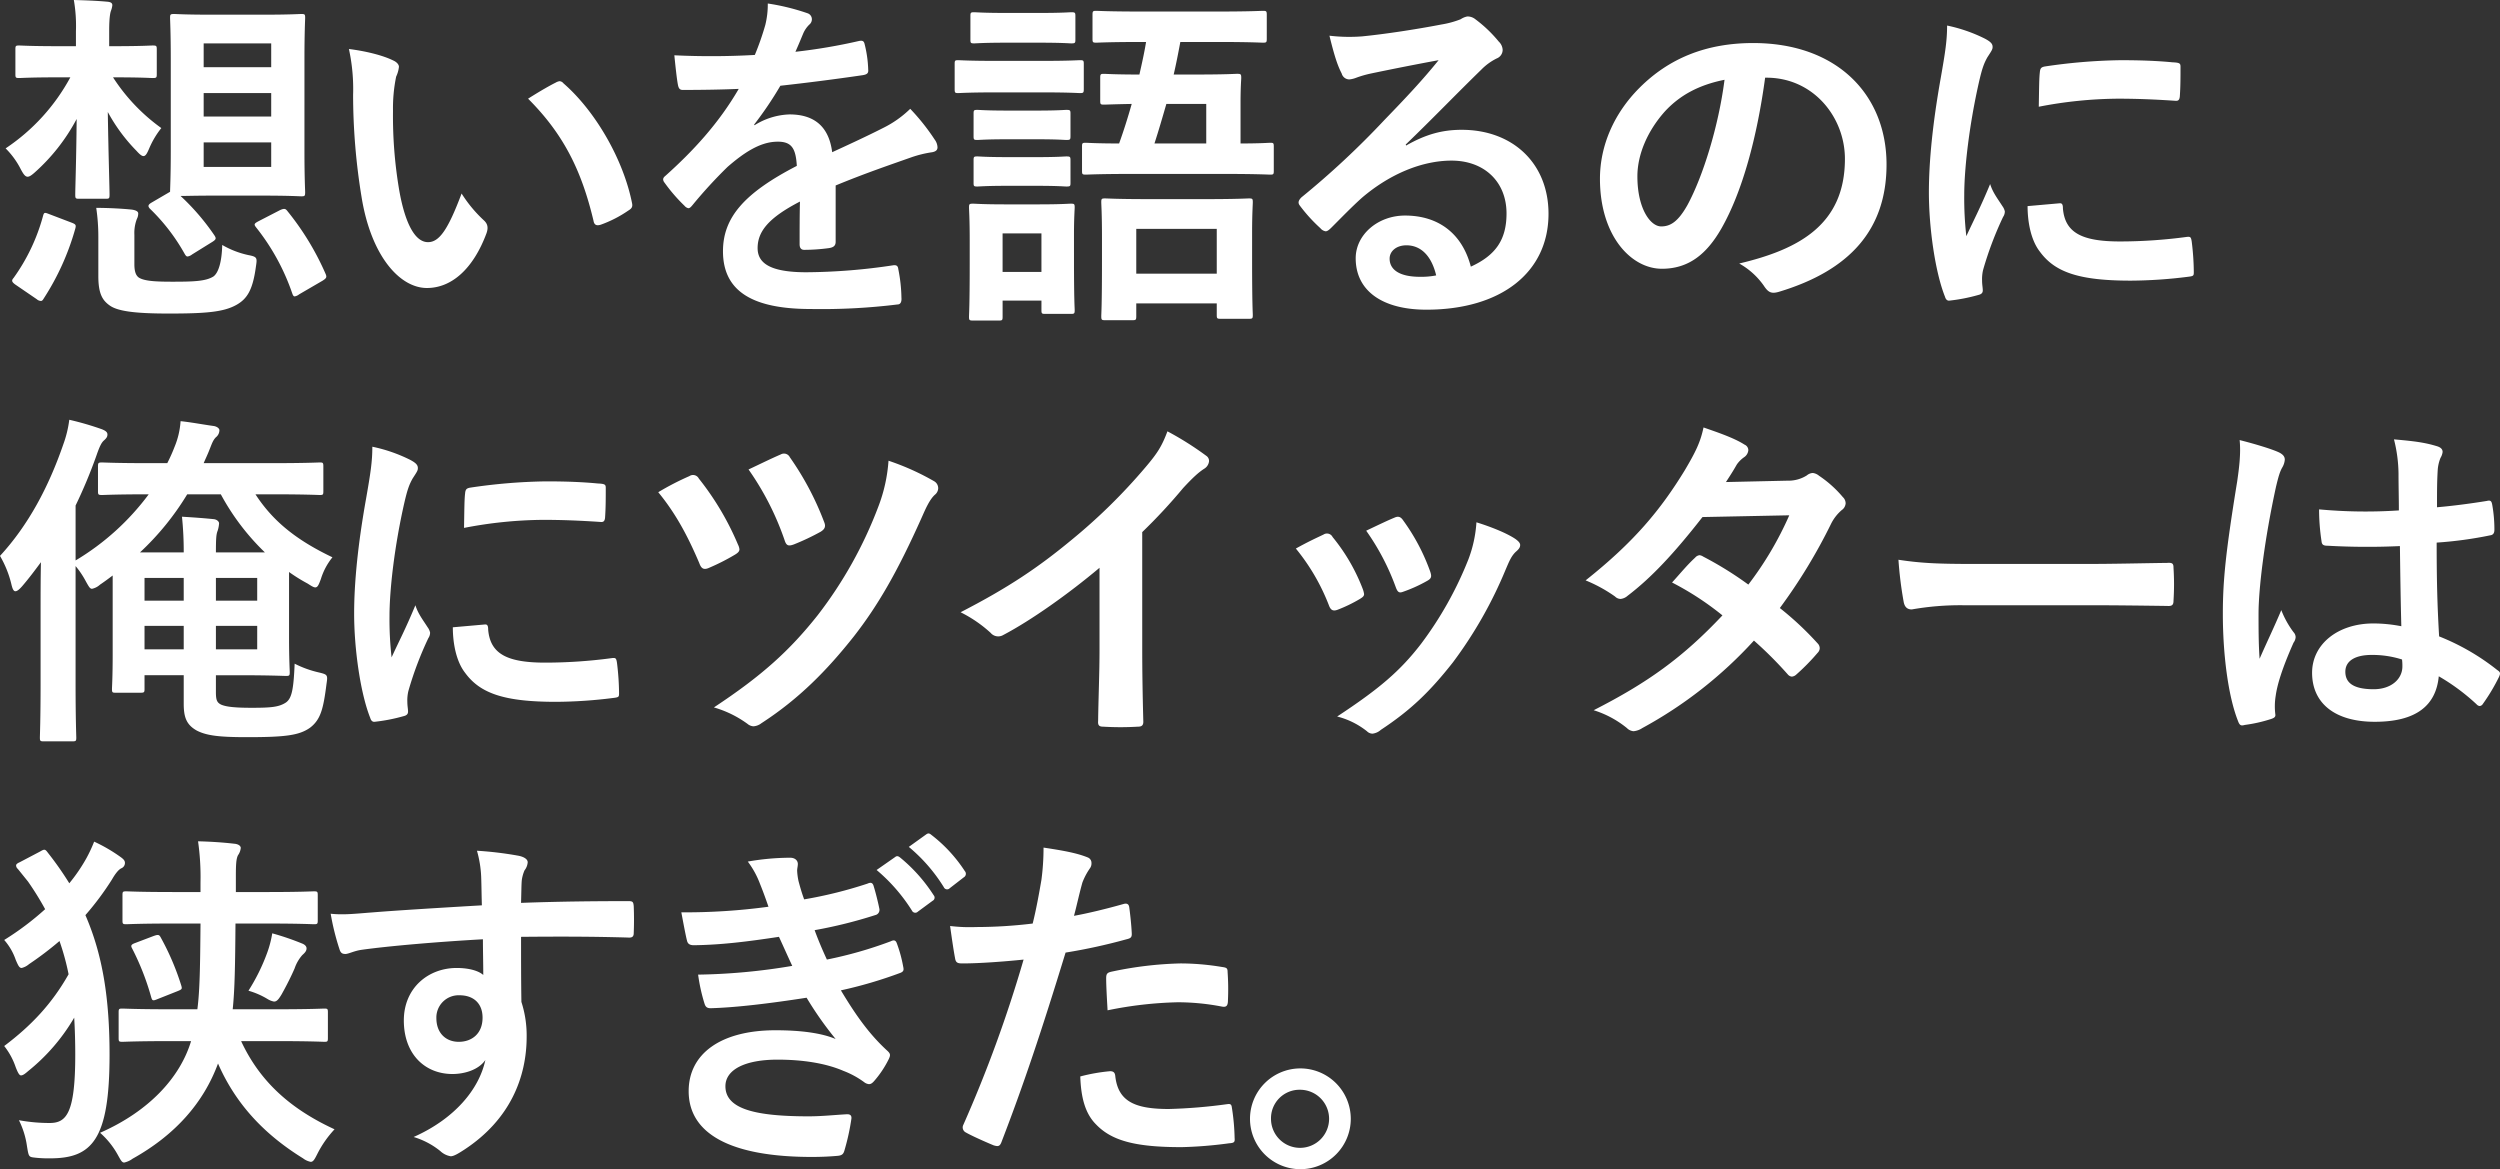 <svg xmlns="http://www.w3.org/2000/svg" width="807.271" height="377.542" viewBox="0 0 807.271 377.542">
  <rect x="0" y="0" width="807.271" height="377.542" fill="#333333" stroke="none"/>
  <path id="keyv_catch" d="M70.964-89.609c-8.927,0-11.752-.226-12.43-.226-1.243,0-1.356.113-1.356,1.243,0,.791.226,4.633.226,13.221v29.832c0,8.249-.226,12.2-.226,13.108l-5.989,3.5c-1.13.678-1.243,1.13-.565,1.921a62.816,62.816,0,0,1,11.3,14.69c.339.565.565.791.9.791A3.135,3.135,0,0,0,64.3-12.2l6.554-4.068c1.243-.791,1.243-1.13.678-2.034A74.288,74.288,0,0,0,60.568-31.075c1.808,0,4.859-.113,10.4-.113H87.01c8.814,0,11.752.226,12.543.226,1.13,0,1.243-.113,1.243-1.356,0-.678-.226-4.633-.226-13.221V-75.371c0-8.588.226-12.543.226-13.221,0-1.13-.113-1.243-1.243-1.243-.791,0-3.729.226-12.543.226ZM89.835-40.454H68.026v-7.91H89.835ZM68.026-80.343H89.835v7.684H68.026Zm0,23.617V-64.3H89.835v7.571ZM26.781-79.439H21.244c-9.153,0-12.091-.226-12.769-.226-1.13,0-1.243.113-1.243,1.243V-70.4c0,1.13.113,1.243,1.243,1.243.678,0,3.616-.226,12.769-.226h3.729a64.224,64.224,0,0,1-20.9,22.939,26.069,26.069,0,0,1,4.859,6.667c.9,1.695,1.469,2.486,2.26,2.486.565,0,1.243-.452,2.26-1.356a61.787,61.787,0,0,0,13.56-17.289c-.113,13.221-.452,22.374-.452,24.408,0,1.243.113,1.356,1.243,1.356h8.588c1.13,0,1.243-.113,1.243-1.356,0-2.147-.339-12.43-.565-26.668A55.554,55.554,0,0,0,46.33-45.652c1.017,1.13,1.7,1.695,2.26,1.695.678,0,1.13-.791,1.808-2.373A28.086,28.086,0,0,1,54.353-53,60.267,60.267,0,0,1,38.759-69.382h.226c9.04,0,11.865.226,12.543.226,1.243,0,1.356-.113,1.356-1.243v-8.023c0-1.13-.113-1.243-1.356-1.243-.678,0-3.5.226-12.543.226H37.516v-4.972c0-4.294.339-5.763.565-6.441a7.03,7.03,0,0,0,.452-1.808c0-.678-.452-1.017-1.469-1.13-3.729-.339-7.006-.452-10.961-.565A48.7,48.7,0,0,1,26.781-84.3ZM45.652-18.532a12.732,12.732,0,0,1,.791-5.085,3.875,3.875,0,0,0,.452-1.808c0-.565-.565-1.017-2.034-1.243-3.277-.339-7.8-.565-11.526-.565a63.173,63.173,0,0,1,.678,9.379V-5.2c0,5.763,1.356,7.91,3.842,9.605,2.712,1.808,8.475,2.486,18.871,2.486,11.865,0,17.741-.452,21.922-2.825,3.39-1.921,5.2-4.746,6.215-12.091.452-3.051.565-3.39-2.373-3.955a28.827,28.827,0,0,1-8.475-3.277c-.113,5.2-1.13,8.927-2.825,10.17C68.7-3.5,64.636-3.39,57.743-3.39c-5.424,0-8.7-.226-10.509-1.243C46.1-5.311,45.652-6.78,45.652-9.04Zm40.115-4.407c-1.469.791-1.582,1.017-.791,2.034A71.04,71.04,0,0,1,96.615.339c.226.678.452,1.017.791,1.017A3.135,3.135,0,0,0,98.875.678l7.571-4.407c1.243-.791,1.356-1.13,1.017-2.034A87.789,87.789,0,0,0,95.146-26.1c-.678-.9-1.017-1.017-2.373-.452ZM14.125,2.26a2.161,2.161,0,0,0,1.356.565c.339,0,.565-.226.9-.791a82.06,82.06,0,0,0,10.17-22.487c.339-1.243.226-1.469-1.243-2.034L18.193-25.2c-1.469-.565-1.695-.678-2.034.565a61.841,61.841,0,0,1-9.492,20c-.678.791-.791,1.243.678,2.26Zm100.8-80.795a60.572,60.572,0,0,1,1.356,14.8,204.862,204.862,0,0,0,2.712,32.883c3.051,19.1,12.317,29.493,21.131,29.493,7.91,0,14.916-6.1,19.21-17.628.565-1.582.565-2.938-.791-4.181a43.2,43.2,0,0,1-7.232-8.7c-4.407,11.752-7.232,15.707-10.848,15.707-4.746,0-7.684-7.684-9.266-16.611a142.312,142.312,0,0,1-2.034-25.764,50.773,50.773,0,0,1,1.017-11.074,9.84,9.84,0,0,0,.9-3.164c0-.791-.791-1.582-1.808-2.034C125.882-76.5,120.345-77.857,114.921-78.535Zm57.856,16.046c11.526,11.526,17.289,23.278,21.131,39.437.226,1.356,1.017,1.695,2.373,1.243a38.349,38.349,0,0,0,8.814-4.52c.9-.565,1.582-1.017,1.243-2.486-2.825-14.125-11.865-29.719-22.148-38.646a1.738,1.738,0,0,0-1.243-.678,3.353,3.353,0,0,0-1.243.452C179.9-66.783,177.071-65.2,172.777-62.489ZM272.1-34.465c9.6-3.955,16.95-6.441,24.295-9.04a36.137,36.137,0,0,1,6.893-1.7c1.13-.226,1.7-.678,1.7-1.582a4.468,4.468,0,0,0-.9-2.486,69.61,69.61,0,0,0-7.91-9.944,33.983,33.983,0,0,1-8.588,6.1c-5.763,2.938-12.2,5.876-16.611,7.91-1.13-8.814-6.328-12.2-13.786-12.2a22.484,22.484,0,0,0-11.3,3.5l-.113-.226A116.61,116.61,0,0,0,254.25-66.67c8.249-.9,17.967-2.147,26.442-3.39,1.582-.226,2.034-.678,1.921-1.808A38.1,38.1,0,0,0,281.483-80c-.226-1.017-.565-1.356-1.808-1.13a181.782,181.782,0,0,1-20.566,3.5c1.356-3.051,1.921-4.52,2.6-6.1a8.8,8.8,0,0,1,1.921-2.712,2.183,2.183,0,0,0,.791-1.695,2.028,2.028,0,0,0-1.356-1.921,71.351,71.351,0,0,0-12.882-3.164,27.507,27.507,0,0,1-.791,6.893A87.075,87.075,0,0,1,246-76.614a249.248,249.248,0,0,1-25.99.113c.339,3.39.791,7.571,1.13,9.379.226,1.243.565,1.808,1.582,1.808,6.667,0,12.769-.113,18.08-.339-6.554,11.3-14.916,20.227-23.617,28.024-.565.452-.791.791-.791,1.243a1.837,1.837,0,0,0,.452,1.017,53.749,53.749,0,0,0,6.441,7.458,2.253,2.253,0,0,0,1.243.791c.452,0,.791-.339,1.356-1.017a152.278,152.278,0,0,1,11.3-12.317c5.2-4.52,10.283-7.91,15.594-8.136,5.085-.226,6.441,2.034,6.78,7.8-17.063,8.814-23.843,16.724-23.843,27.572,0,13.108,9.831,18.645,28.363,18.645A200.987,200.987,0,0,0,292.1,3.955c.9,0,1.356-.791,1.243-2.147a50.571,50.571,0,0,0-1.017-9.266c-.113-1.017-.565-1.356-1.582-1.243a193.117,193.117,0,0,1-28.137,2.26c-11.865,0-15.707-3.051-15.707-7.8,0-5.424,3.616-9.831,13.673-15.029-.113,4.068-.113,9.718-.113,13.786,0,1.13.452,1.808,1.469,1.808a61.13,61.13,0,0,0,8.023-.565c1.469-.226,2.147-.791,2.147-2.034Zm100.231-46.33c-.565,3.5-1.356,7.006-2.147,10.509-7.91,0-10.848-.226-11.413-.226-1.13,0-1.243.113-1.243,1.356v7.345c0,1.13.113,1.243,1.243,1.243.565,0,2.938-.113,8.927-.226-1.243,4.407-2.6,8.7-4.068,12.769-7.345,0-10.17-.226-10.735-.226-1.13,0-1.243.113-1.243,1.243v7.8c0,1.13.113,1.243,1.243,1.243.678,0,4.294-.226,14.916-.226h29.719c10.509,0,14.238.226,14.916.226,1.017,0,1.13-.113,1.13-1.243v-7.8c0-1.13-.113-1.243-1.13-1.243-.565,0-3.164.226-9.605.226v-13c0-5.311.226-7.571.226-8.136,0-1.243-.113-1.356-1.356-1.356-.565,0-3.729.226-12.656.226h-7.8c.791-3.39,1.469-6.893,2.147-10.509h12.317c10.17,0,13.673.226,14.351.226,1.13,0,1.243-.113,1.243-1.243V-89.5c0-1.243-.113-1.356-1.243-1.356-.678,0-4.181.226-14.351.226h-25.2c-10.17,0-13.673-.226-14.238-.226-1.13,0-1.243.113-1.243,1.356v7.684c0,1.13.113,1.243,1.243,1.243.565,0,4.068-.226,14.238-.226Zm19.436,20v12.769H375.047c1.356-4.181,2.6-8.475,3.842-12.769ZM367.928,9.04c1.13,0,1.243-.113,1.243-1.356V3.616h25.99V7.345c0,1.13.113,1.243,1.243,1.243h9.153c1.13,0,1.243-.113,1.243-1.243,0-.678-.226-3.5-.226-17.628V-19.21c0-6.1.226-9.04.226-9.831,0-1.13-.113-1.243-1.243-1.243-.678,0-3.955.226-13.447.226H372.561c-9.492,0-12.656-.226-13.447-.226-1.13,0-1.243.113-1.243,1.243,0,.791.226,3.729.226,11.3v7.684c0,14.351-.226,17.063-.226,17.741,0,1.243.113,1.356,1.243,1.356Zm1.243-29.493h25.99V-5.989h-25.99Zm-20.114,1.808c0-5.311.226-8.023.226-8.7,0-1.13-.113-1.243-1.243-1.243-.791,0-3.051.226-10.4.226H326.8c-7.232,0-9.605-.226-10.283-.226-1.243,0-1.356.113-1.356,1.243,0,.791.226,3.5.226,10.622v7.571c0,13.673-.226,16.272-.226,17.063,0,1.13.113,1.243,1.356,1.243h8.249c1.13,0,1.243-.113,1.243-1.243v-5.2h12.543V5.763c0,1.13.113,1.243,1.243,1.243h8.249c1.13,0,1.243-.113,1.243-1.243,0-.678-.226-3.164-.226-16.272Zm-10.509-.339v12.43H326.005v-12.43Zm-14.8-55.709c-8.588,0-11.413-.226-12.091-.226-1.017,0-1.13.113-1.13,1.243v8.023c0,1.243.113,1.356,1.13,1.356.678,0,3.5-.226,12.091-.226h15.142c8.588,0,11.413.226,12.091.226,1.13,0,1.243-.113,1.243-1.356v-8.023c0-1.13-.113-1.243-1.243-1.243-.678,0-3.5.226-12.091.226Zm3.39-15.481c-7.345,0-9.605-.226-10.283-.226-1.13,0-1.243.113-1.243,1.243v7.571c0,1.13.113,1.243,1.243,1.243.678,0,2.938-.226,10.283-.226h10.848c7.345,0,9.492.226,10.17.226,1.243,0,1.356-.113,1.356-1.243v-7.571c0-1.13-.113-1.243-1.356-1.243-.678,0-2.825.226-10.17.226Zm.339,46.556c-6.893,0-8.927-.226-9.6-.226-1.13,0-1.243.113-1.243,1.243v7.345c0,1.017.113,1.13,1.243,1.13.678,0,2.712-.226,9.6-.226h9.605c6.893,0,8.814.226,9.492.226,1.243,0,1.356-.113,1.356-1.13V-42.6c0-1.13-.113-1.243-1.356-1.243-.678,0-2.6.226-9.492.226Zm0-15.029c-6.893,0-8.927-.226-9.6-.226-1.13,0-1.243.113-1.243,1.243V-50.4c0,1.13.113,1.243,1.243,1.243.678,0,2.712-.226,9.6-.226h9.605c6.893,0,8.814.226,9.492.226,1.243,0,1.356-.113,1.356-1.243V-57.63c0-1.13-.113-1.243-1.356-1.243-.678,0-2.6.226-9.492.226ZM456.181-47.686c8.588-8.249,16.159-16.159,24.408-24.182a18.237,18.237,0,0,1,4.972-3.616,2.989,2.989,0,0,0,1.921-2.712,3.923,3.923,0,0,0-1.243-2.712,42.76,42.76,0,0,0-7.571-7.232,4.029,4.029,0,0,0-2.6-.9,5.838,5.838,0,0,0-2.147.9,29.982,29.982,0,0,1-6.215,1.695c-8.814,1.695-18.758,3.164-25.651,3.842a54.461,54.461,0,0,1-10.509-.226c1.582,6.441,2.6,9.6,3.955,12.2a2.57,2.57,0,0,0,2.486,1.921,8.289,8.289,0,0,0,2.26-.565,34.784,34.784,0,0,1,4.746-1.356c7.006-1.469,15.029-3.051,21.809-4.294-5.2,6.441-10.509,12.091-17.515,19.323a272.006,272.006,0,0,1-26.781,24.973c-.9.9-1.243,1.695-.565,2.6a50.875,50.875,0,0,0,6.667,7.345,2.776,2.776,0,0,0,1.7,1.017c.565,0,1.13-.452,1.921-1.243,3.39-3.39,6.554-6.667,9.831-9.605,9.153-7.8,19.549-11.978,28.928-11.978,10.509,0,17.741,6.78,17.741,17.063,0,8.588-3.616,13.56-11.526,17.176-2.825-10.848-10.622-16.5-21.244-16.5-8.814,0-15.933,6.215-15.933,13.786,0,10.509,8.588,16.611,22.826,16.611,24.182,0,39.437-12.091,39.437-30.962,0-16.272-11.526-27.12-28.024-27.12-6.328,0-11.639,1.469-17.967,5.085Zm9.831,42.262a24.74,24.74,0,0,1-5.2.452c-6.78,0-9.831-2.373-9.831-5.876,0-2.373,2.147-4.294,5.424-4.294C461.153-15.142,464.543-11.639,466.012-5.424ZM572.684-69.269C587.826-69.269,598-56.5,598-43.053,598-21.7,582.967-13.786,563.87-9.266a23.967,23.967,0,0,1,7.91,7.119c1.469,2.26,2.486,2.712,4.859,2.034,22.939-6.893,34.8-20.114,34.8-41.132,0-22.487-15.933-39.211-43.053-39.211-15.255,0-27.233,4.972-36.725,14.464C523.529-57.856,518.9-47.46,518.9-36.612c0,18.419,10.057,29.041,20,29.041,8.475,0,14.351-4.52,19.21-12.995,6.78-11.865,11.526-29.493,14.125-48.7Zm-13.56.678c-1.921,15.029-7.006,31.3-11.978,40.454-3.051,5.424-5.537,6.893-8.475,6.893-3.5,0-7.684-5.763-7.684-16.159,0-7.232,3.39-14.8,8.814-20.9C544.886-63.845,551.214-67.009,559.124-68.591Zm71.868-17.515c0,4.746-.565,8.475-2.034,16.837-2.6,14.577-3.842,26.894-3.842,37.064,0,11.413,2.034,25.764,5.2,33.674.226.791.678,1.356,1.469,1.243A56.089,56.089,0,0,0,641.049.9c1.017-.226,1.469-.678,1.469-1.469,0-.9-.226-1.808-.226-3.164a12.833,12.833,0,0,1,.339-3.5A110.472,110.472,0,0,1,649.072-24.3a3.126,3.126,0,0,0,.565-1.808,4.5,4.5,0,0,0-.791-1.695c-1.582-2.486-3.051-4.294-3.955-7.119-3.277,7.91-5.311,11.639-7.684,16.837a108.962,108.962,0,0,1-.678-13.221c0-8.588,1.582-22.487,4.746-36.5,1.017-4.407,1.582-5.989,2.712-8.023,1.469-2.26,1.7-2.6,1.7-3.39,0-1.017-.678-1.7-2.6-2.712A50.01,50.01,0,0,0,630.992-86.106ZM656.982-27.8c0,5.311,1.13,11.074,3.955,14.69,4.859,6.667,12.656,9.379,29.38,9.379a151.719,151.719,0,0,0,18.419-1.243c1.921-.226,1.921-.339,1.921-1.695a83.725,83.725,0,0,0-.678-9.718c-.226-1.469-.452-1.582-1.582-1.469a161.982,161.982,0,0,1-21.583,1.469c-12.317,0-17.741-2.825-18.419-10.622,0-1.243-.226-1.808-1.13-1.7ZM660.6-59.89a138.147,138.147,0,0,1,25.651-2.6c5.763,0,11.639.226,18.419.678,1.017.113,1.356-.339,1.469-1.356.226-3.164.226-6.215.226-9.6,0-1.13-.226-1.356-2.6-1.469-4.746-.452-9.944-.678-16.724-.678a180.415,180.415,0,0,0-24.521,2.034c-1.13.226-1.469.565-1.582,1.921C660.711-69.043,660.711-66.218,660.6-59.89ZM50.624,55.205c-10.961,0-14.69-.226-15.368-.226-1.243,0-1.356.113-1.356,1.356v7.91c0,1.13.113,1.243,1.356,1.243.678,0,4.294-.226,15.029-.226A81.279,81.279,0,0,1,26.668,86.619V68.878a159.007,159.007,0,0,0,6.78-16.272c1.017-2.938,1.582-3.955,2.26-4.633.9-.791,1.243-1.243,1.243-2.034s-.678-1.243-1.808-1.695a95.075,95.075,0,0,0-10.509-3.051,36.544,36.544,0,0,1-1.921,7.91c-4.746,13.786-11.3,26.1-20.453,36.047a33.68,33.68,0,0,1,3.729,9.379c.339,1.356.678,2.034,1.243,2.034S8.475,96,9.379,94.981c2.147-2.486,4.181-5.2,6.1-7.8-.113,5.424-.113,10.961-.113,15.368v24.069c0,11.074-.226,16.5-.226,17.176,0,1.13.113,1.243,1.356,1.243h9.04c1.243,0,1.356-.113,1.356-1.243,0-.565-.226-6.1-.226-17.176V88.427a28.43,28.43,0,0,1,3.39,5.085c.9,1.582,1.243,2.26,1.921,2.26a5.577,5.577,0,0,0,2.6-1.356c1.356-.9,2.712-1.921,4.068-2.938v25.538c0,7.345-.226,10.4-.226,11.074,0,1.13.113,1.243,1.13,1.243h8.023c1.243,0,1.356-.113,1.356-1.243v-4.407H61.585v9.153c0,4.294.791,6.78,4.181,8.7,3.277,1.695,7.458,2.147,16.272,2.147,12.317,0,16.837-.565,20.34-3.051,3.39-2.6,4.294-5.989,5.311-14.125.452-2.938.339-3.051-2.486-3.729a33.571,33.571,0,0,1-7.8-2.825c-.339,8.249-.9,11.187-2.825,12.543-2.26,1.469-4.746,1.7-11.074,1.7-5.65,0-8.249-.339-9.831-1.017-1.356-.678-1.695-1.469-1.695-4.068v-5.424h7.91c9.492,0,14.012.226,14.69.226,1.13,0,1.243-.113,1.243-1.243,0-.678-.226-4.068-.226-11.3V90.348a53.35,53.35,0,0,0,5.989,3.729c1.243.791,1.921,1.243,2.486,1.243.791,0,1.13-.9,1.808-2.712A20.831,20.831,0,0,1,109.61,85.6c-12.091-5.763-19.436-11.978-24.86-20.34h5.2c11.074,0,14.916.226,15.594.226,1.017,0,1.13-.113,1.13-1.243v-7.91c0-1.243-.113-1.356-1.13-1.356-.678,0-4.52.226-15.594.226H68.026c.565-1.356,1.243-2.712,1.808-4.181.791-1.921,1.13-3.164,2.147-4.181a2.935,2.935,0,0,0,1.13-2.26c0-.565-.678-1.13-1.695-1.356-3.39-.452-7.458-1.243-10.848-1.582a25.84,25.84,0,0,1-1.921,8.249,54.694,54.694,0,0,1-2.373,5.311ZM47.46,84.02A87.527,87.527,0,0,0,62.715,65.262H73.563A76.219,76.219,0,0,0,87.8,84.02H71.981c0-4.633.113-5.876.565-7.006A9.7,9.7,0,0,0,73,74.641c0-.565-.678-1.243-1.695-1.356-3.39-.339-6.554-.565-10.283-.791a110.5,110.5,0,0,1,.565,11.526Zm37.855,31.3H71.981V107.75H85.315Zm0-23.052v7.345H71.981V92.269ZM48.929,115.321V107.75H61.585v7.571Zm0-15.707V92.269H61.585v7.345Zm73.563-49.72c0,4.746-.565,8.475-2.034,16.837-2.6,14.577-3.842,26.894-3.842,37.064,0,11.413,2.034,25.764,5.2,33.674.226.791.678,1.356,1.469,1.243a56.089,56.089,0,0,0,9.266-1.808c1.017-.226,1.469-.678,1.469-1.469,0-.9-.226-1.808-.226-3.164a12.831,12.831,0,0,1,.339-3.5,110.47,110.47,0,0,1,6.441-17.063,3.126,3.126,0,0,0,.565-1.808,4.5,4.5,0,0,0-.791-1.7c-1.582-2.486-3.051-4.294-3.955-7.119-3.277,7.91-5.311,11.639-7.684,16.837a108.969,108.969,0,0,1-.678-13.221c0-8.588,1.582-22.487,4.746-36.5,1.017-4.407,1.582-5.989,2.712-8.023,1.469-2.26,1.7-2.6,1.7-3.39,0-1.017-.678-1.7-2.6-2.712A50.01,50.01,0,0,0,122.492,49.894Zm25.99,58.308c0,5.311,1.13,11.074,3.955,14.69,4.859,6.667,12.656,9.379,29.38,9.379a151.717,151.717,0,0,0,18.419-1.243c1.921-.226,1.921-.339,1.921-1.695a83.725,83.725,0,0,0-.678-9.718c-.226-1.469-.452-1.582-1.582-1.469a161.98,161.98,0,0,1-21.583,1.469c-12.317,0-17.741-2.825-18.419-10.622,0-1.243-.226-1.808-1.13-1.695ZM152.1,76.11a138.147,138.147,0,0,1,25.651-2.6c5.763,0,11.639.226,18.419.678,1.017.113,1.356-.339,1.469-1.356.226-3.164.226-6.215.226-9.6,0-1.13-.226-1.356-2.6-1.469-4.746-.452-9.944-.678-16.724-.678a180.415,180.415,0,0,0-24.521,2.034c-1.13.226-1.469.565-1.582,1.921C152.211,66.957,152.211,69.782,152.1,76.11Zm62.715-11.526c5.763,7.006,9.605,14.351,13.221,22.826.565,1.582,1.243,2.373,2.938,1.695a69.114,69.114,0,0,0,8.7-4.407c.9-.565,1.356-1.017,1.356-1.695a4.312,4.312,0,0,0-.452-1.469,90.794,90.794,0,0,0-12.656-21.357,2.1,2.1,0,0,0-3.051-.791A88.154,88.154,0,0,0,214.813,64.584Zm29.154-7.345a90.727,90.727,0,0,1,11.639,22.826c.565,1.808,1.243,2.034,3.051,1.356a75.707,75.707,0,0,0,8.588-4.068c1.469-.9,1.7-1.808,1.13-3.164a93.969,93.969,0,0,0-11.074-20.9,2.1,2.1,0,0,0-2.938-.9C250.973,53.849,247.357,55.657,243.967,57.239Zm45.2-2.825a51,51,0,0,1-3.277,14.8,135.7,135.7,0,0,1-19.549,35.03c-9.04,11.413-17.967,19.549-33.561,29.832a34.643,34.643,0,0,1,10.848,5.311,3.305,3.305,0,0,0,1.921.791,4.764,4.764,0,0,0,2.6-1.017c12.2-7.91,21.244-17.176,29.832-28.024,7.571-9.718,13.9-20.453,21.922-38.42,1.017-2.26,2.486-5.876,4.407-7.458a2.785,2.785,0,0,0,.9-1.921,2.605,2.605,0,0,0-1.243-2.26A80.965,80.965,0,0,0,289.167,54.414Zm81.925,23.052a178.869,178.869,0,0,0,13.221-14.238c3.051-3.277,4.859-4.972,6.78-6.215a3.234,3.234,0,0,0,1.582-2.486,2,2,0,0,0-.9-1.695,100.535,100.535,0,0,0-12.543-7.91c-1.808,4.859-3.277,7.119-7.119,11.639A183.337,183.337,0,0,1,348.04,80.178c-10.4,8.588-20,15.142-35.6,23.165a42.3,42.3,0,0,1,9.718,6.667,3.149,3.149,0,0,0,2.373,1.13,3.189,3.189,0,0,0,1.7-.452c9.04-4.746,21.131-13.334,31.075-21.7v26.329c0,7.684-.339,15.029-.452,23.165-.113,1.356.339,1.808,1.582,1.808a94.253,94.253,0,0,0,11.3,0c1.243,0,1.808-.452,1.7-1.921-.226-9.04-.339-15.707-.339-23.5ZM420.7,82.777a66.8,66.8,0,0,1,10.622,18.193c.565,1.582,1.243,2.147,2.825,1.582a46.907,46.907,0,0,0,7.232-3.5c.9-.565,1.356-.9,1.356-1.582a7.641,7.641,0,0,0-.452-1.695,60.514,60.514,0,0,0-9.718-16.724,2.025,2.025,0,0,0-2.938-.791C427.253,79.387,424.541,80.63,420.7,82.777Zm22.713-5.763a76.88,76.88,0,0,1,9.492,18.08c.565,1.582,1.017,2.147,2.26,1.695a46.667,46.667,0,0,0,7.8-3.5c1.469-.791,1.7-1.356,1.13-3.051a65.257,65.257,0,0,0-8.7-16.5c-.9-1.356-1.7-1.469-2.938-.9C450.531,73.624,447.932,74.867,443.412,77.014Zm35.6-2.712a40.71,40.71,0,0,1-2.6,11.978,117.006,117.006,0,0,1-15.255,27.233c-6.78,8.814-13.56,14.577-27.12,23.5a25.509,25.509,0,0,1,9.605,4.746,2.588,2.588,0,0,0,1.808.791,4.906,4.906,0,0,0,2.712-1.243c9.605-6.328,15.82-12.317,23.278-21.809A137.791,137.791,0,0,0,488.5,89.444c.9-2.034,1.695-4.294,3.39-5.763.9-.791,1.243-1.356,1.243-2.034s-.565-1.243-1.469-1.921C488.838,77.805,483.753,75.771,479.007,74.3Zm80.569-13c1.921-2.938,2.6-4.068,3.5-5.65a9.445,9.445,0,0,1,2.373-2.373,3.054,3.054,0,0,0,1.356-2.26,1.983,1.983,0,0,0-1.243-1.808c-3.5-2.26-9.379-4.181-13.221-5.537-1.017,4.746-2.486,7.8-6.1,13.9-7.684,12.543-16.159,22.939-31.979,35.482a47.08,47.08,0,0,1,9.492,5.2,2.588,2.588,0,0,0,1.808.791,4.051,4.051,0,0,0,2.26-1.017c7.571-5.763,14.916-13.56,24.182-25.425l28.024-.565a108.939,108.939,0,0,1-13.221,22.374,113.3,113.3,0,0,0-14.577-9.04,2.934,2.934,0,0,0-1.13-.452,2.134,2.134,0,0,0-1.469.791c-2.6,2.373-4.972,5.311-7.458,8.023a94.464,94.464,0,0,1,16.272,10.622c-12.769,13.56-24.069,21.7-41.584,30.623a32.106,32.106,0,0,1,10.735,5.763,3.391,3.391,0,0,0,2.147,1.017,6.151,6.151,0,0,0,2.825-1.017,137.708,137.708,0,0,0,36.047-28.25,125.246,125.246,0,0,1,10.961,10.961,1.963,1.963,0,0,0,1.243.678,2.348,2.348,0,0,0,1.356-.565,69.464,69.464,0,0,0,7.006-7.119,2.188,2.188,0,0,0,.678-1.469,2.231,2.231,0,0,0-.678-1.582,100.455,100.455,0,0,0-12.2-11.413,176.376,176.376,0,0,0,16.611-27.346,14.173,14.173,0,0,1,3.39-4.294,2.892,2.892,0,0,0,1.243-2.147,2.761,2.761,0,0,0-.9-2.034,36.609,36.609,0,0,0-7.684-6.893,3.889,3.889,0,0,0-2.034-.9,3.3,3.3,0,0,0-1.921.791,11.056,11.056,0,0,1-6.215,1.695ZM676.87,101.083c8.362,0,16.724.113,25.2.226,1.582.113,2.034-.339,2.034-1.695a83.285,83.285,0,0,0,0-10.622c0-1.356-.339-1.7-2.034-1.582-8.7.113-17.4.339-25.99.339H639.693c-11.413,0-17.063-.226-24.408-1.356a122.648,122.648,0,0,0,1.7,13.673c.339,1.695,1.243,2.373,2.6,2.373a90.362,90.362,0,0,1,16.611-1.356Zm100.8,6.78a47.157,47.157,0,0,0-9.04-.9c-11.413,0-19.775,6.667-19.775,15.933,0,9.718,7.232,15.82,20.227,15.82,13.334,0,19.775-5.2,20.679-14.69a67.1,67.1,0,0,1,12.2,9.04,1.562,1.562,0,0,0,1.017.565,1.367,1.367,0,0,0,1.017-.678,61.043,61.043,0,0,0,5.2-8.7c.565-1.243.452-1.582-.565-2.26A73.953,73.953,0,0,0,789.87,111.14c-.565-9.718-.791-17.628-.791-30.284a127.338,127.338,0,0,0,17.4-2.373c.791-.113,1.243-.678,1.243-1.695a45.177,45.177,0,0,0-.678-8.023c-.226-1.243-.452-1.695-1.808-1.356-4.859.791-10.735,1.582-16.046,2.034,0-5.2,0-8.136.226-11.978a12.748,12.748,0,0,1,.9-3.955A4.847,4.847,0,0,0,791,51.589c0-1.017-.791-1.582-2.034-1.921-3.729-1.13-7.119-1.582-13.673-2.147A46.58,46.58,0,0,1,776.762,58.6c0,4.181.113,7.8.113,11.865a163.468,163.468,0,0,1-25.764-.339A69.232,69.232,0,0,0,751.9,80.4c.113,1.13.565,1.469,2.034,1.469a228.5,228.5,0,0,0,23.278.113C777.327,90.913,777.44,99.162,777.666,107.863Zm.226,10.735a15.91,15.91,0,0,1,.113,2.26c0,4.068-3.616,7.345-9.266,7.345-6.667,0-9.153-2.147-9.153-5.65s3.164-5.424,8.475-5.424A31.474,31.474,0,0,1,777.892,118.6ZM725.46,47.747c.452,4.52-.226,9.379-.791,13.334-3.729,22.939-4.633,31.979-4.633,42.827,0,13,1.7,26.442,4.859,34.465.565,1.582,1.017,1.695,2.26,1.356a47.326,47.326,0,0,0,8.475-1.921c1.017-.339,1.469-.678,1.356-1.469a21.337,21.337,0,0,1,.113-5.989c.452-3.277,1.808-8.249,5.763-17.176a3.28,3.28,0,0,0,.678-1.808,2.441,2.441,0,0,0-.678-1.582,30.05,30.05,0,0,1-3.955-7.119c-2.373,5.65-4.746,10.509-7.006,15.707-.339-4.746-.339-9.944-.339-14.464,0-8.249,1.921-24.069,5.65-41.132.791-3.277,1.243-4.859,2.034-6.215a5.769,5.769,0,0,0,.791-2.486c0-.9-.452-1.582-1.7-2.26C736.082,50.685,729.98,48.877,725.46,47.747ZM63.958,241.829c-3.5,11.639-13.447,22.6-29.38,29.606a26.546,26.546,0,0,1,5.65,7.006c1.017,1.808,1.356,2.6,2.147,2.6a7.171,7.171,0,0,0,2.712-1.243c13.56-7.571,22.826-17.854,27.572-30.736,5.537,12.656,14.464,22.6,27.459,30.623a5.891,5.891,0,0,0,2.486,1.13c.791,0,1.243-.791,2.147-2.6a34.058,34.058,0,0,1,5.537-7.91c-14.464-6.667-24.182-15.594-30.171-28.476H91.643c10.961,0,14.69.226,15.368.226,1.017,0,1.13-.113,1.13-1.243v-8.249c0-1.13-.113-1.243-1.13-1.243-.678,0-4.407.226-15.368.226H77.4c.678-6.441.791-14.351.9-27.685H88.592c10.622,0,14.351.226,15.029.226,1.13,0,1.243-.113,1.243-1.243v-8.136c0-1.13-.113-1.243-1.243-1.243-.678,0-4.407.226-15.029.226H78.422v-5.085c0-3.842.113-5.65.678-6.78a4.818,4.818,0,0,0,.9-2.373c0-.678-.791-1.243-2.034-1.356-3.955-.452-7.571-.678-11.752-.791a81.546,81.546,0,0,1,.791,13.221v3.164H58.082c-10.622,0-14.351-.226-15.029-.226-1.13,0-1.243.113-1.243,1.243v8.136c0,1.13.113,1.243,1.243,1.243.678,0,4.407-.226,15.029-.226h8.927c-.113,13.56-.226,21.7-1.017,27.685H57.178c-10.848,0-14.69-.226-15.368-.226-1.13,0-1.243.113-1.243,1.243v8.249c0,1.13.113,1.243,1.243,1.243.678,0,4.52-.226,15.368-.226ZM8.588,184.086c-.791.339-1.13.678-1.13,1.017a1.526,1.526,0,0,0,.565,1.13L11.3,190.3a95.808,95.808,0,0,1,5.537,8.927,91.85,91.85,0,0,1-13.221,9.944,18.973,18.973,0,0,1,3.729,6.441c.791,1.808,1.13,2.6,1.921,2.6a5.824,5.824,0,0,0,2.373-1.243,106.1,106.1,0,0,0,9.831-7.458,78.664,78.664,0,0,1,2.938,10.735c-5.424,9.6-12.091,16.611-20.792,23.165A22.684,22.684,0,0,1,7.345,250.3c.678,1.695,1.13,2.6,1.7,2.6s1.243-.452,2.26-1.356a62.45,62.45,0,0,0,14.916-17.289c.226,3.842.339,7.8.339,11.978,0,18.871-2.825,22.035-8.249,22.035a54.09,54.09,0,0,1-9.944-.9,27.083,27.083,0,0,1,2.6,8.362c.565,3.5.565,3.5,2.6,3.729a39.263,39.263,0,0,0,4.859.226c13.56,0,19.21-5.989,19.21-33.448,0-17.967-2.147-32.092-7.8-45.087a92.425,92.425,0,0,0,8.588-11.526c.9-1.582,2.034-3.164,3.051-3.616a1.85,1.85,0,0,0,1.13-1.7c0-.678-.339-1.13-1.243-1.808a51.979,51.979,0,0,0-8.7-5.085,45.615,45.615,0,0,1-2.6,5.537,54.424,54.424,0,0,1-5.424,7.91,103.918,103.918,0,0,0-6.893-9.831c-.9-1.243-1.13-1.243-2.486-.452Zm73.9,41.471a25.314,25.314,0,0,1,6.215,2.712,5.97,5.97,0,0,0,2.034.791c.9,0,1.469-.678,2.486-2.373,1.695-3.051,3.051-5.763,4.181-8.362a12.648,12.648,0,0,1,2.486-4.294c.9-.791,1.356-1.356,1.356-2.147,0-.678-.565-1.243-1.469-1.582a85.838,85.838,0,0,0-9.605-3.277,34.217,34.217,0,0,1-1.695,6.441A62.876,62.876,0,0,1,82.49,225.557ZM46.1,210.076c-1.582.565-1.695.9-1.13,1.921a82.9,82.9,0,0,1,6.1,15.594c.339,1.13.452,1.356,2.034.678l6.554-2.6c1.356-.565,1.469-.678,1.13-1.808a82.738,82.738,0,0,0-6.554-15.368c-.565-1.13-.9-1.13-2.486-.565Zm111.757-12.091c-13.56.791-28.137,1.695-35.03,2.26-5.989.452-9.6.9-13.786.452a79.183,79.183,0,0,0,2.825,11.413c.339,1.13.791,1.582,1.921,1.582,1.017,0,2.825-1.017,5.311-1.356,8.927-1.243,24.86-2.6,39.1-3.39,0,3.729.113,7.571.113,11.526-1.808-1.582-5.2-2.26-8.588-2.26-9.153,0-17.063,6.441-17.063,16.95,0,10.848,6.78,17.289,15.707,17.289,3.729,0,8.362-1.243,10.622-4.52-2.034,9.492-9.944,18.984-23.165,24.86a25.184,25.184,0,0,1,8.588,4.52,6.4,6.4,0,0,0,3.39,1.7c1.017,0,2.486-.9,4.407-2.147,14.8-9.718,20.114-23.391,20.114-36.5a35.2,35.2,0,0,0-1.695-11.187c-.113-6.893-.113-14.125-.113-21.018,11.752-.113,22.713-.113,34.465.226,1.356.113,1.921-.226,1.921-1.469.113-2.825.113-5.763,0-8.588-.113-1.469-.339-1.7-1.695-1.7-10.848,0-22.487.113-34.691.565.113-4.294.113-5.763.226-7.232a11.812,11.812,0,0,1,.9-3.277,4.764,4.764,0,0,0,1.017-2.6c0-1.017-1.243-1.808-3.164-2.147a114.809,114.809,0,0,0-13.221-1.582,35.908,35.908,0,0,1,1.356,8.249C157.748,191.657,157.748,194.482,157.861,197.985Zm-7.232,29.041c4.52,0,7.458,2.6,7.458,7.232,0,5.2-3.5,7.8-7.684,7.8-4.068,0-7.232-2.712-7.232-7.684A7.191,7.191,0,0,1,150.629,227.026Zm99.779-28.589a199.243,199.243,0,0,1-28.137,1.808c.678,3.616,1.469,7.8,1.808,9.04.226,1.13.9,1.582,2.26,1.582,8.7-.113,17.063-1.13,27.459-2.712,1.469,3.164,3.164,7.006,4.294,9.379a197.052,197.052,0,0,1-30.4,2.825,57.013,57.013,0,0,0,2.034,9.266c.339,1.13.791,1.582,2.034,1.582,8.249-.226,19.323-1.582,30.962-3.39a111.388,111.388,0,0,0,9.379,13.334c-4.52-1.921-11.187-2.825-19.436-2.825-17.628,0-28.024,7.571-28.024,19.662,0,13.9,13.786,21.244,39.776,21.244q4.238,0,8.136-.339c1.582-.113,2.034-.565,2.373-1.7a73.462,73.462,0,0,0,2.26-10.283c.113-.9-.226-1.469-1.356-1.469-4.068.226-8.249.678-12.43.678-17.289,0-26.894-2.373-26.894-9.718,0-5.311,6.215-8.588,16.837-8.588,8.023,0,15.481,1.13,21.244,3.616a28.45,28.45,0,0,1,6.667,3.616,3,3,0,0,0,1.582.678c.678,0,1.13-.339,1.808-1.13a32.769,32.769,0,0,0,4.633-7.006c.565-1.243.565-1.695-.565-2.712-5.537-5.085-9.831-10.961-14.916-19.436a140.8,140.8,0,0,0,19.21-5.65c1.13-.452,1.13-1.017.9-2.034a42.851,42.851,0,0,0-2.034-7.458c-.339-1.017-.9-1.243-2.034-.678a132.712,132.712,0,0,1-20.566,5.876c-1.469-3.164-2.938-6.667-3.955-9.492a149.664,149.664,0,0,0,19.549-4.859,1.727,1.727,0,0,0,1.356-2.034c-.452-2.26-1.243-5.424-1.921-7.571-.339-.9-.9-1.017-1.921-.565a138.762,138.762,0,0,1-20.453,5.085c-.678-1.921-1.017-2.938-1.808-5.876a20.058,20.058,0,0,1-.452-3.39c0-.678.226-1.469.226-2.147,0-1.13-.9-2.034-2.486-2.034a79.908,79.908,0,0,0-13.673,1.243,28.66,28.66,0,0,1,3.955,7.232C248.826,193.917,249.5,195.838,250.408,198.437Zm34.917-11.865a56.069,56.069,0,0,1,11.413,13.108,1.18,1.18,0,0,0,1.921.339l4.746-3.5a1.139,1.139,0,0,0,.339-1.808,52.008,52.008,0,0,0-10.735-12.091c-.678-.565-1.13-.678-1.7-.226Zm10.4-7.458a53.456,53.456,0,0,1,11.3,13,1.159,1.159,0,0,0,1.921.339l4.52-3.5a1.306,1.306,0,0,0,.339-2.034,47.19,47.19,0,0,0-10.735-11.639c-.678-.565-1.017-.678-1.695-.226Zm53.336,22.261c.791-2.825,1.582-6.667,2.712-10.735a21.513,21.513,0,0,1,2.373-4.52,2.715,2.715,0,0,0,.565-1.808,1.879,1.879,0,0,0-1.243-1.808c-3.616-1.469-8.249-2.26-14.238-3.164a77.751,77.751,0,0,1-.678,10.4c-.791,4.633-1.695,9.605-2.825,14.125a152.71,152.71,0,0,1-18.306,1.13,52.153,52.153,0,0,1-8.362-.339c.565,4.068,1.13,7.91,1.582,10.283.226,1.469.678,1.808,2.373,1.808,5.311,0,13.221-.565,19.775-1.243a424.172,424.172,0,0,1-19.549,53.562,1.82,1.82,0,0,0,.9,2.26c2.373,1.356,7.91,3.729,9.04,4.181,1.243.339,1.921.452,2.486-1.13,7.232-18.758,12.995-36.047,20.679-61.133a180.454,180.454,0,0,0,19.662-4.294c1.469-.339,1.808-.678,1.7-2.147-.113-2.373-.452-5.65-.791-8.136-.113-.9-.565-1.469-1.808-1.13C359.566,199.115,353.464,200.584,349.057,201.375Zm2.034,51.867c.226,6.554,1.469,11.865,5.085,15.481,5.085,5.311,12.769,7.345,27.572,7.345a134.277,134.277,0,0,0,15.368-1.243c1.808-.113,1.921-.452,1.808-1.808a70.643,70.643,0,0,0-.9-9.831c-.113-.9-.452-1.13-1.356-1.017a168.935,168.935,0,0,1-18.984,1.582c-10.848,0-16.385-2.373-17.289-10.622-.113-1.13-.565-1.582-1.7-1.582A57.552,57.552,0,0,0,351.091,253.242Zm8.814-21.357a125.051,125.051,0,0,1,22.713-2.6,75.566,75.566,0,0,1,14.012,1.356c1.582.339,2.147-.113,2.147-2.034a79.743,79.743,0,0,0-.113-9.04c0-1.356-.339-1.469-1.921-1.695a82.29,82.29,0,0,0-13.221-1.13,118.016,118.016,0,0,0-22.035,2.6c-1.695.339-2.034.678-2.034,2.26C359.453,223.862,359.679,227.93,359.905,231.885Zm62.15,18.758a16.272,16.272,0,1,0,16.385,16.272A16.3,16.3,0,0,0,422.055,250.643Zm0,6.893a9.379,9.379,0,1,1-9.379,9.379A9.216,9.216,0,0,1,422.055,257.536Z" transform="translate(-2.26 94.355)" fill="#fff"/>
</svg>
